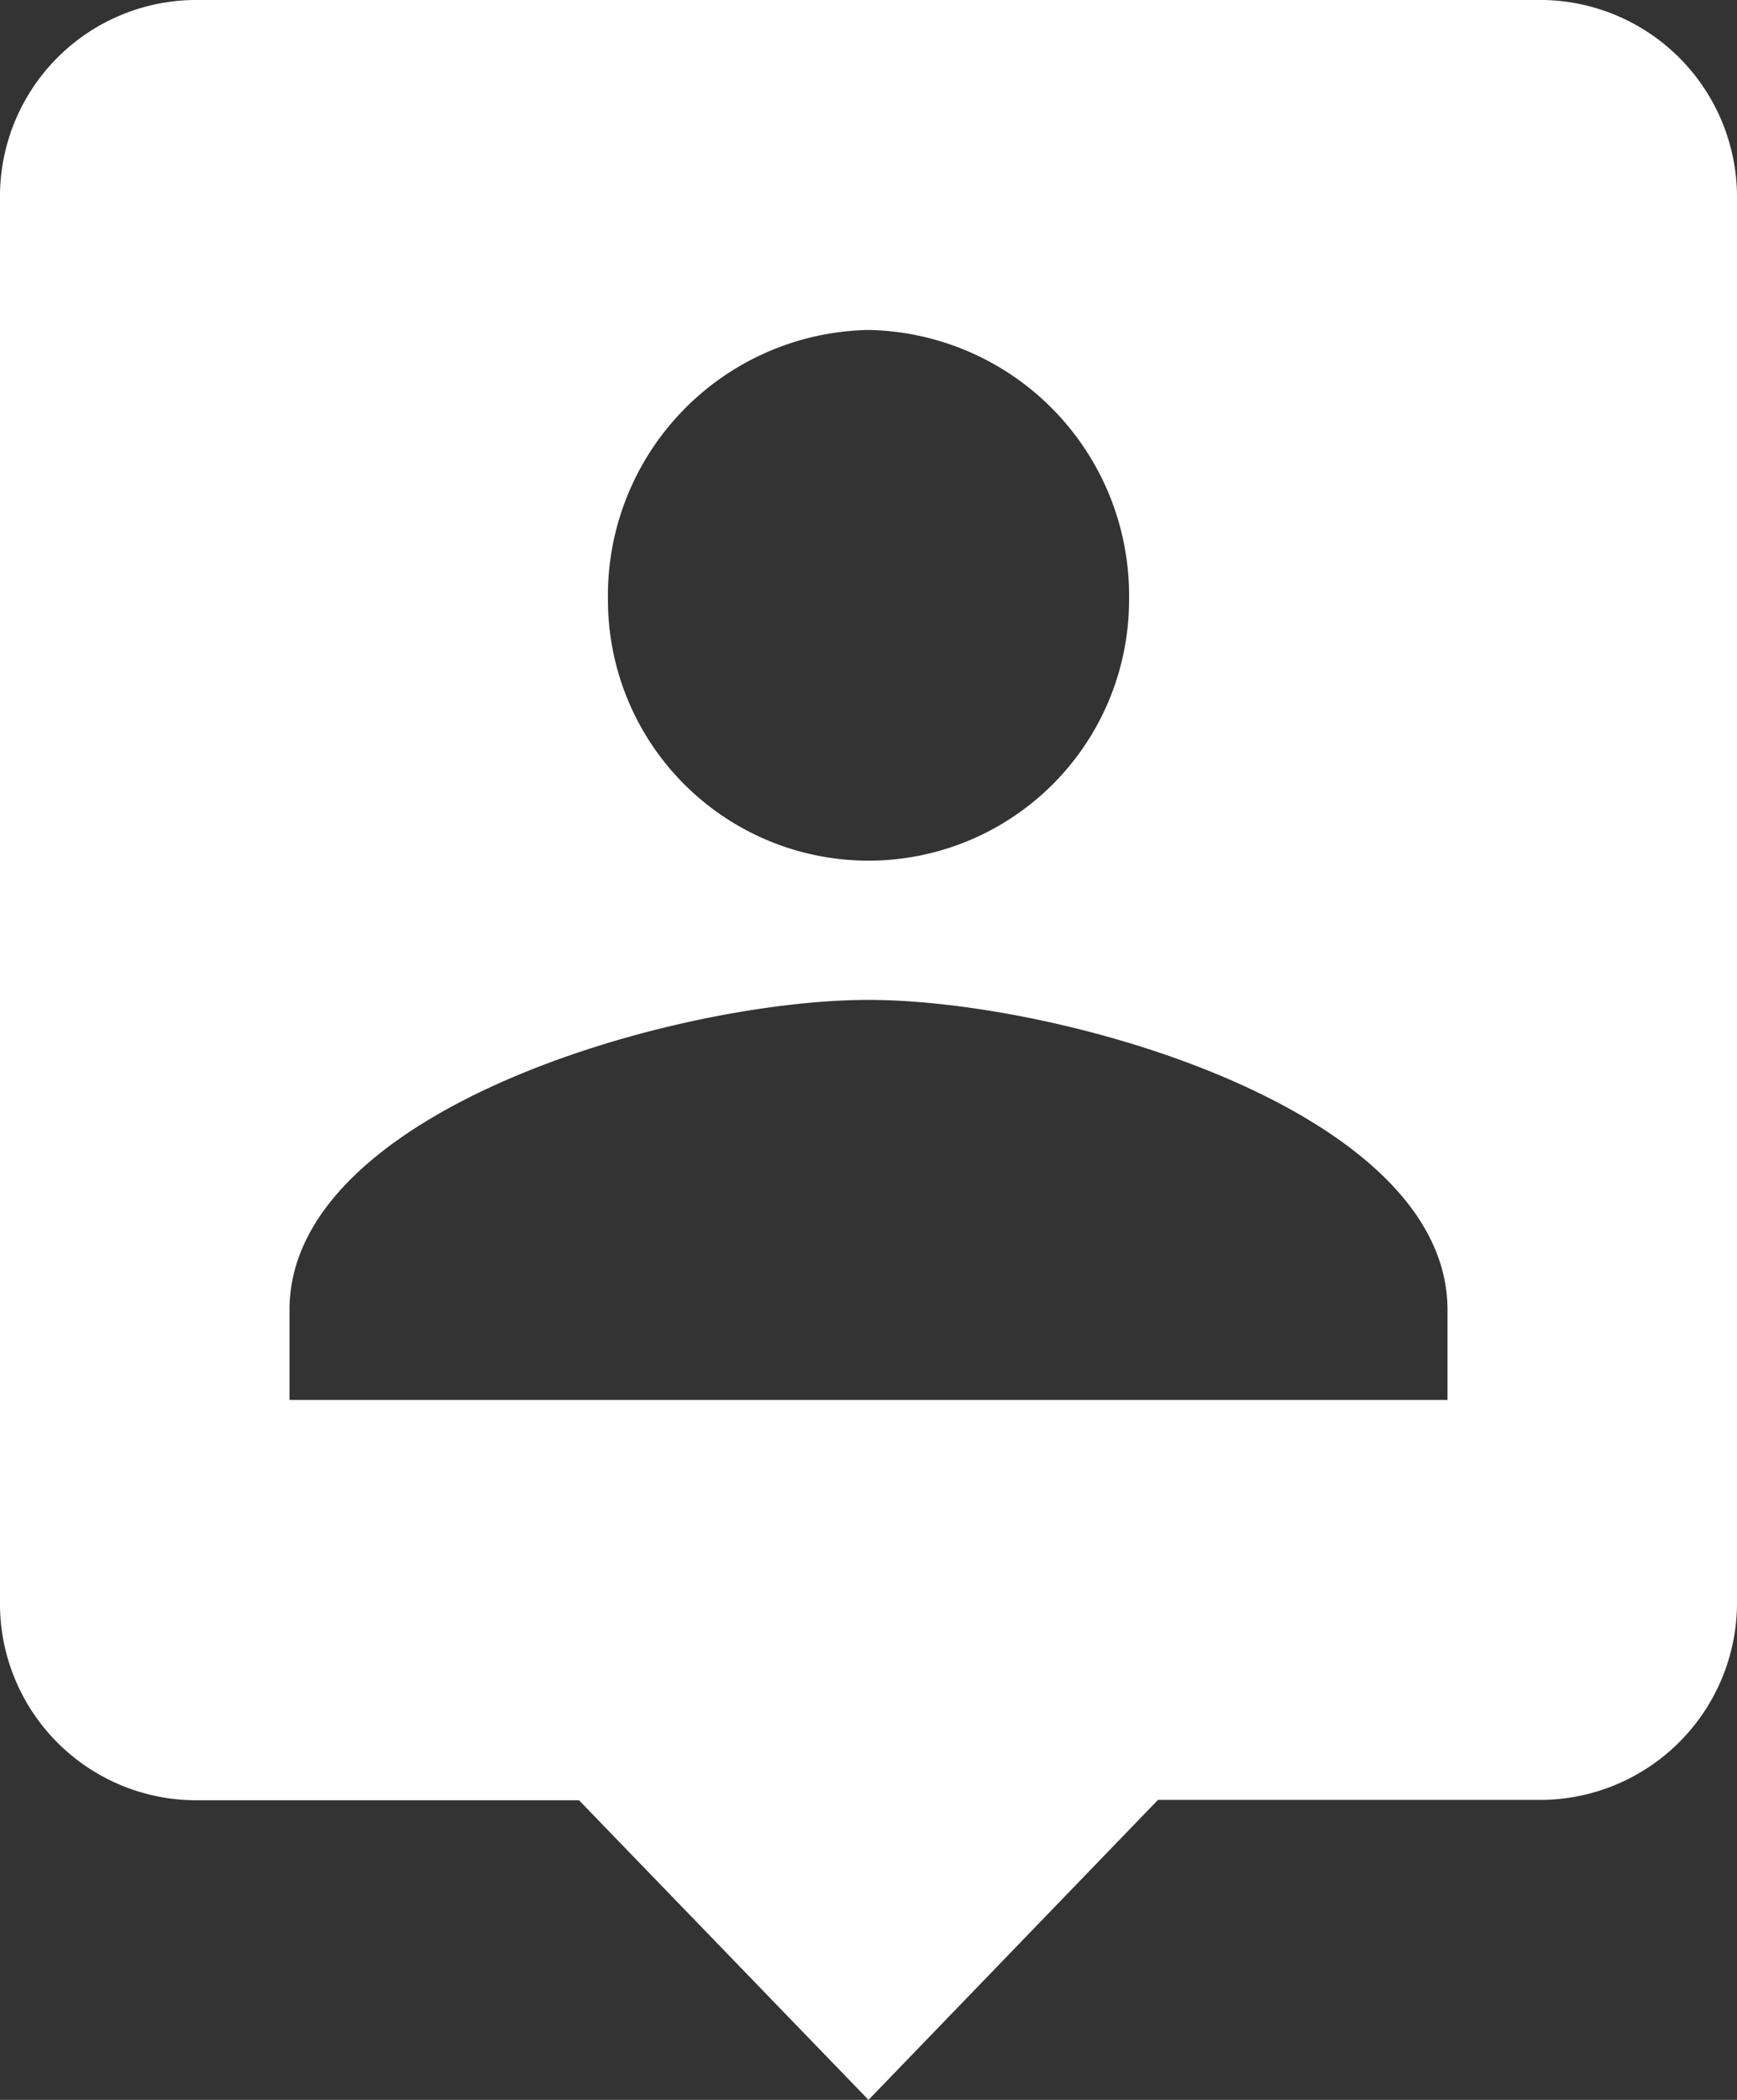 <svg xmlns="http://www.w3.org/2000/svg" width="24" height="29" viewBox="0 0 24 29"><rect x="0" y="0" width="24" height="29" fill="#333333" stroke="none"/><path d="M25.833,3H7.167A2.715,2.715,0,0,0,4.5,5.762V25.1a2.715,2.715,0,0,0,2.667,2.762H12.5L16.5,32l4-4.143h5.333A2.724,2.724,0,0,0,28.5,25.1V5.762A2.724,2.724,0,0,0,25.833,3ZM16.5,7.557a3.668,3.668,0,0,1,3.6,3.729,3.6,3.6,0,1,1-7.2,0,3.668,3.668,0,0,1,3.6-3.729Zm8,14.776H8.5V21.09c0-2.762,5.333-4.281,8-4.281s8,1.519,8,4.281Z" transform="translate(-4.5 -3)" fill="#fff"/></svg>